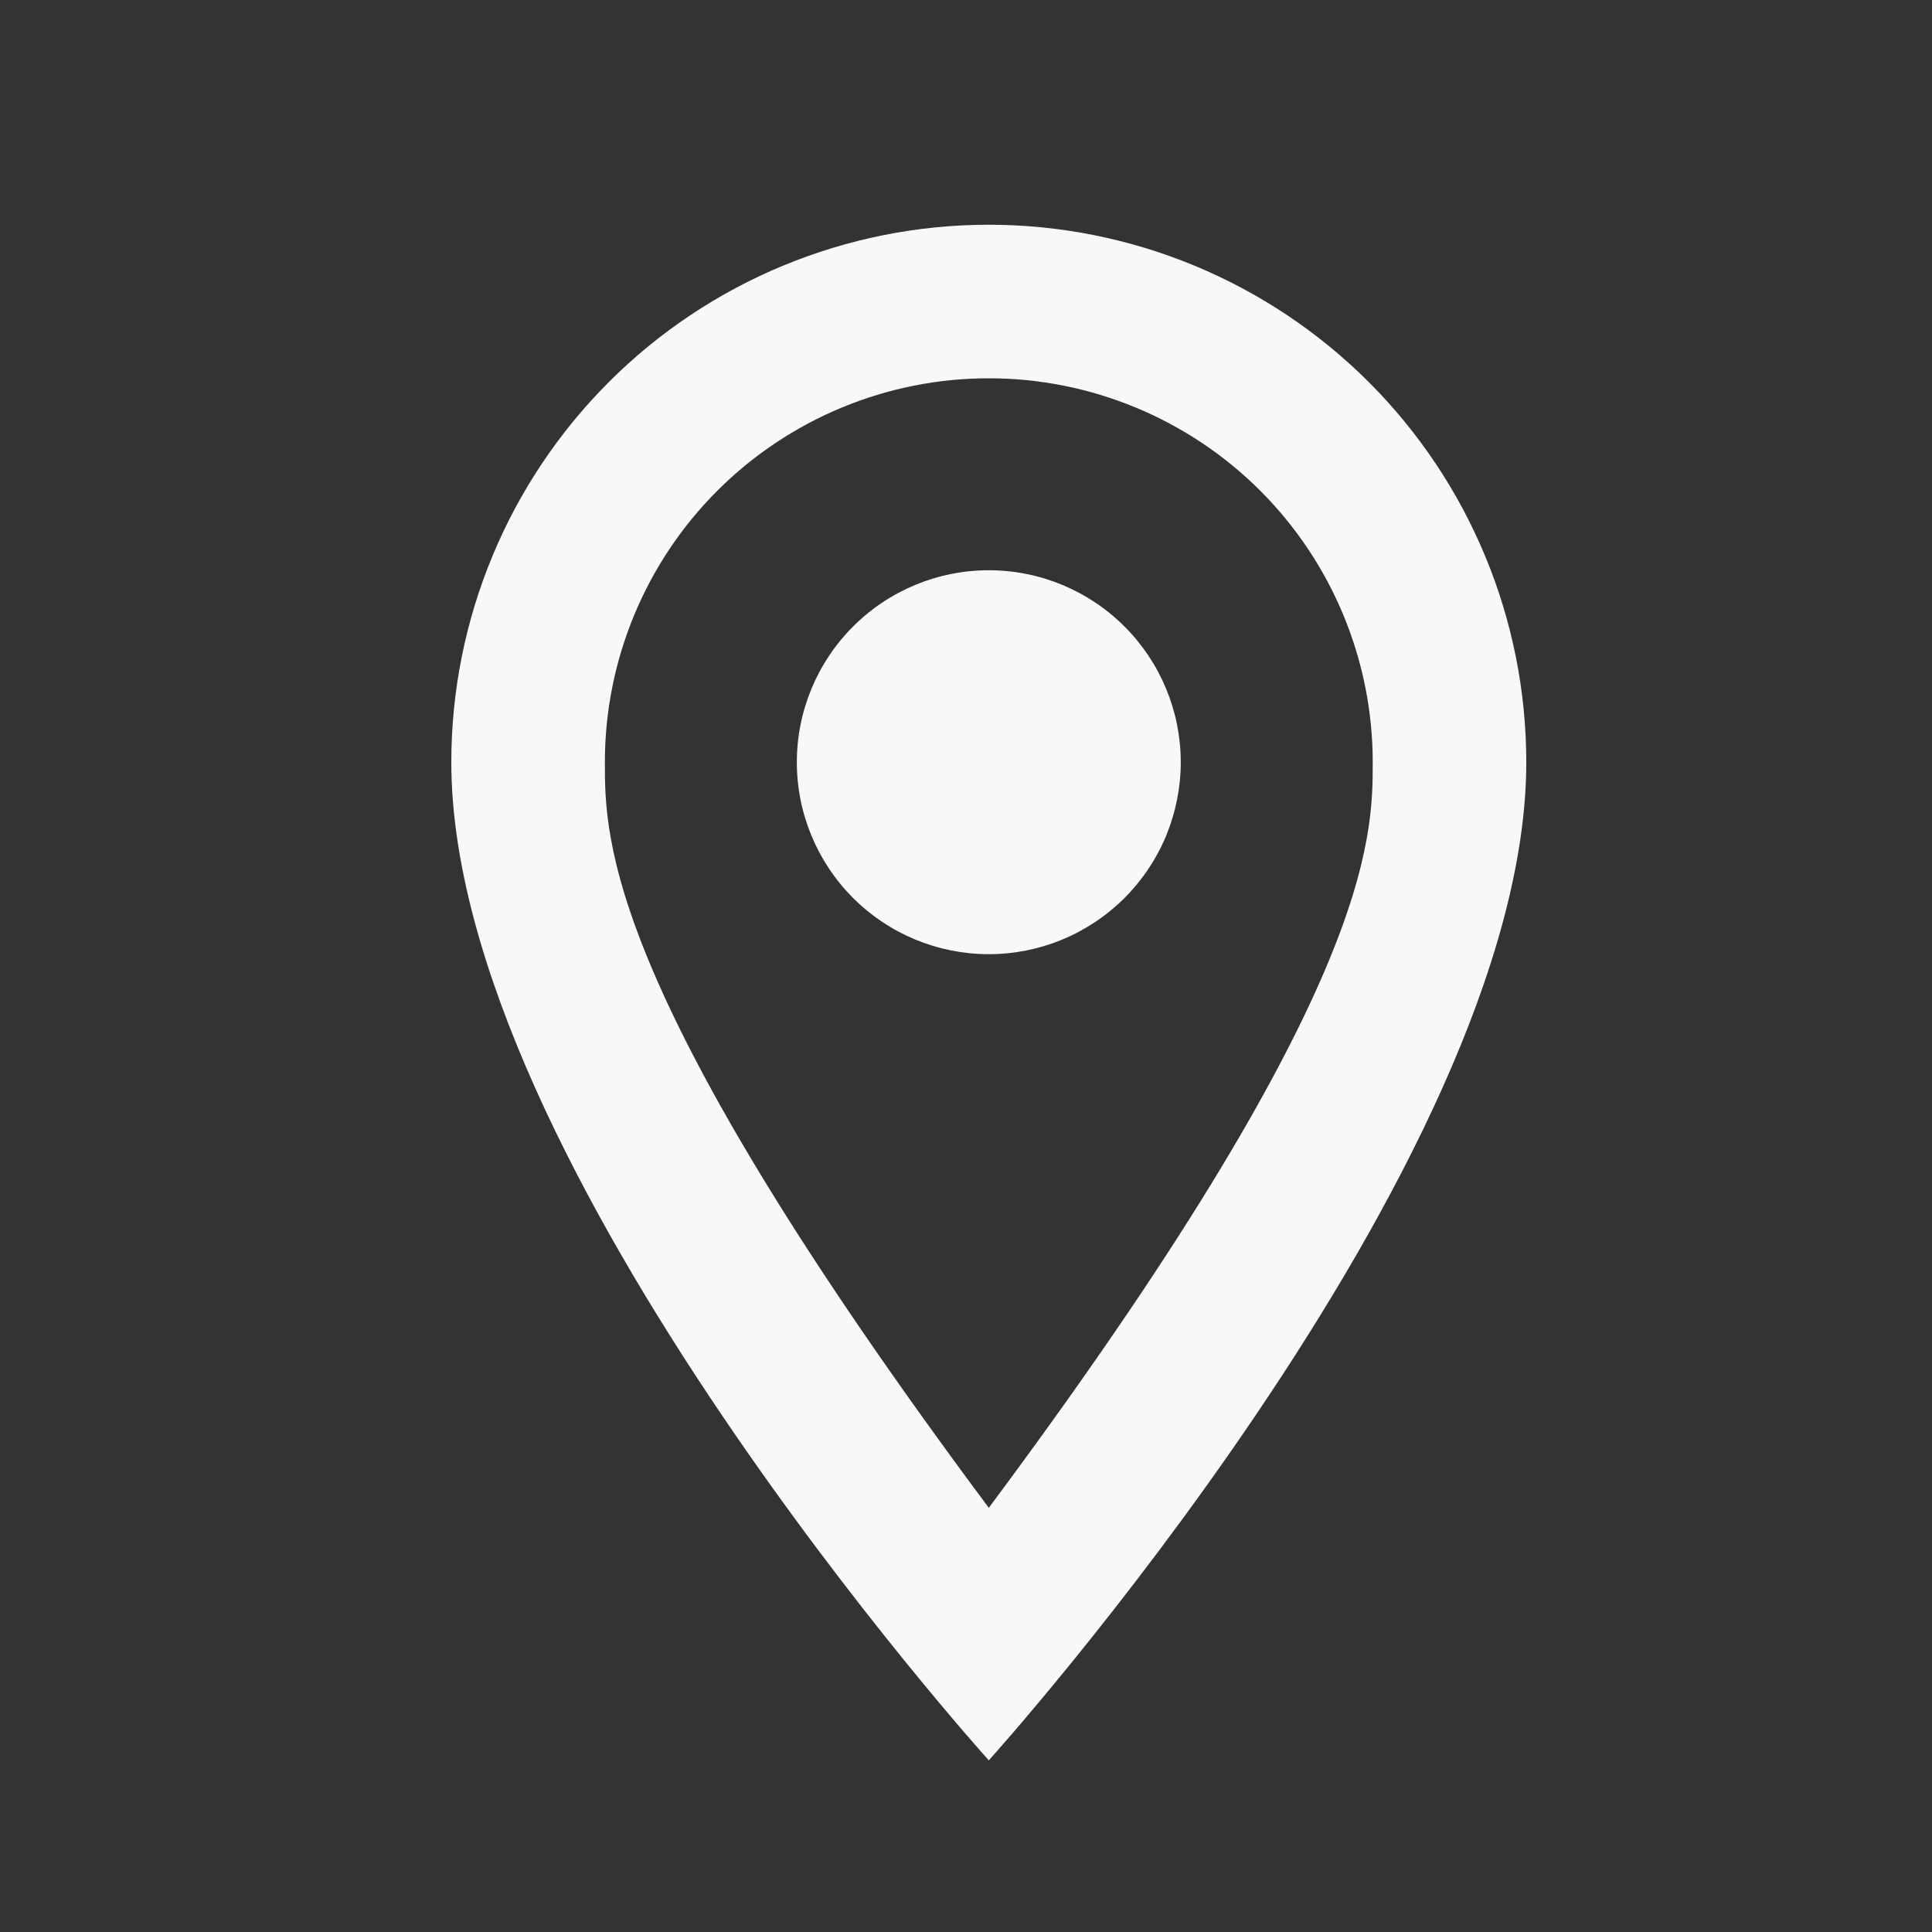 <svg width="25" height="25" viewBox="0 0 25 25" fill="none" xmlns="http://www.w3.org/2000/svg">
<rect x="0" y="0" width="25" height="25" fill="#333333" stroke="none"/>
<path d="M12.795 7.379C13.454 7.379 14.085 7.641 14.551 8.107C15.017 8.573 15.279 9.204 15.279 9.863C15.279 10.189 15.214 10.512 15.09 10.814C14.965 11.115 14.782 11.389 14.551 11.62C14.321 11.85 14.047 12.033 13.745 12.158C13.444 12.283 13.121 12.347 12.795 12.347C12.136 12.347 11.504 12.085 11.039 11.62C10.573 11.154 10.311 10.522 10.311 9.863C10.311 9.204 10.573 8.573 11.039 8.107C11.504 7.641 12.136 7.379 12.795 7.379ZM12.795 2.908C14.639 2.908 16.408 3.641 17.713 4.945C19.017 6.25 19.75 8.019 19.75 9.863C19.75 15.079 12.795 22.779 12.795 22.779C12.795 22.779 5.84 15.079 5.84 9.863C5.84 8.019 6.573 6.25 7.877 4.945C9.181 3.641 10.95 2.908 12.795 2.908ZM12.795 4.895C11.477 4.895 10.214 5.419 9.282 6.35C8.35 7.282 7.827 8.546 7.827 9.863C7.827 10.857 7.827 12.844 12.795 19.511C17.763 12.844 17.763 10.857 17.763 9.863C17.763 8.546 17.239 7.282 16.308 6.35C15.376 5.419 14.112 4.895 12.795 4.895Z" fill="#F8F8F8"/>
</svg>
